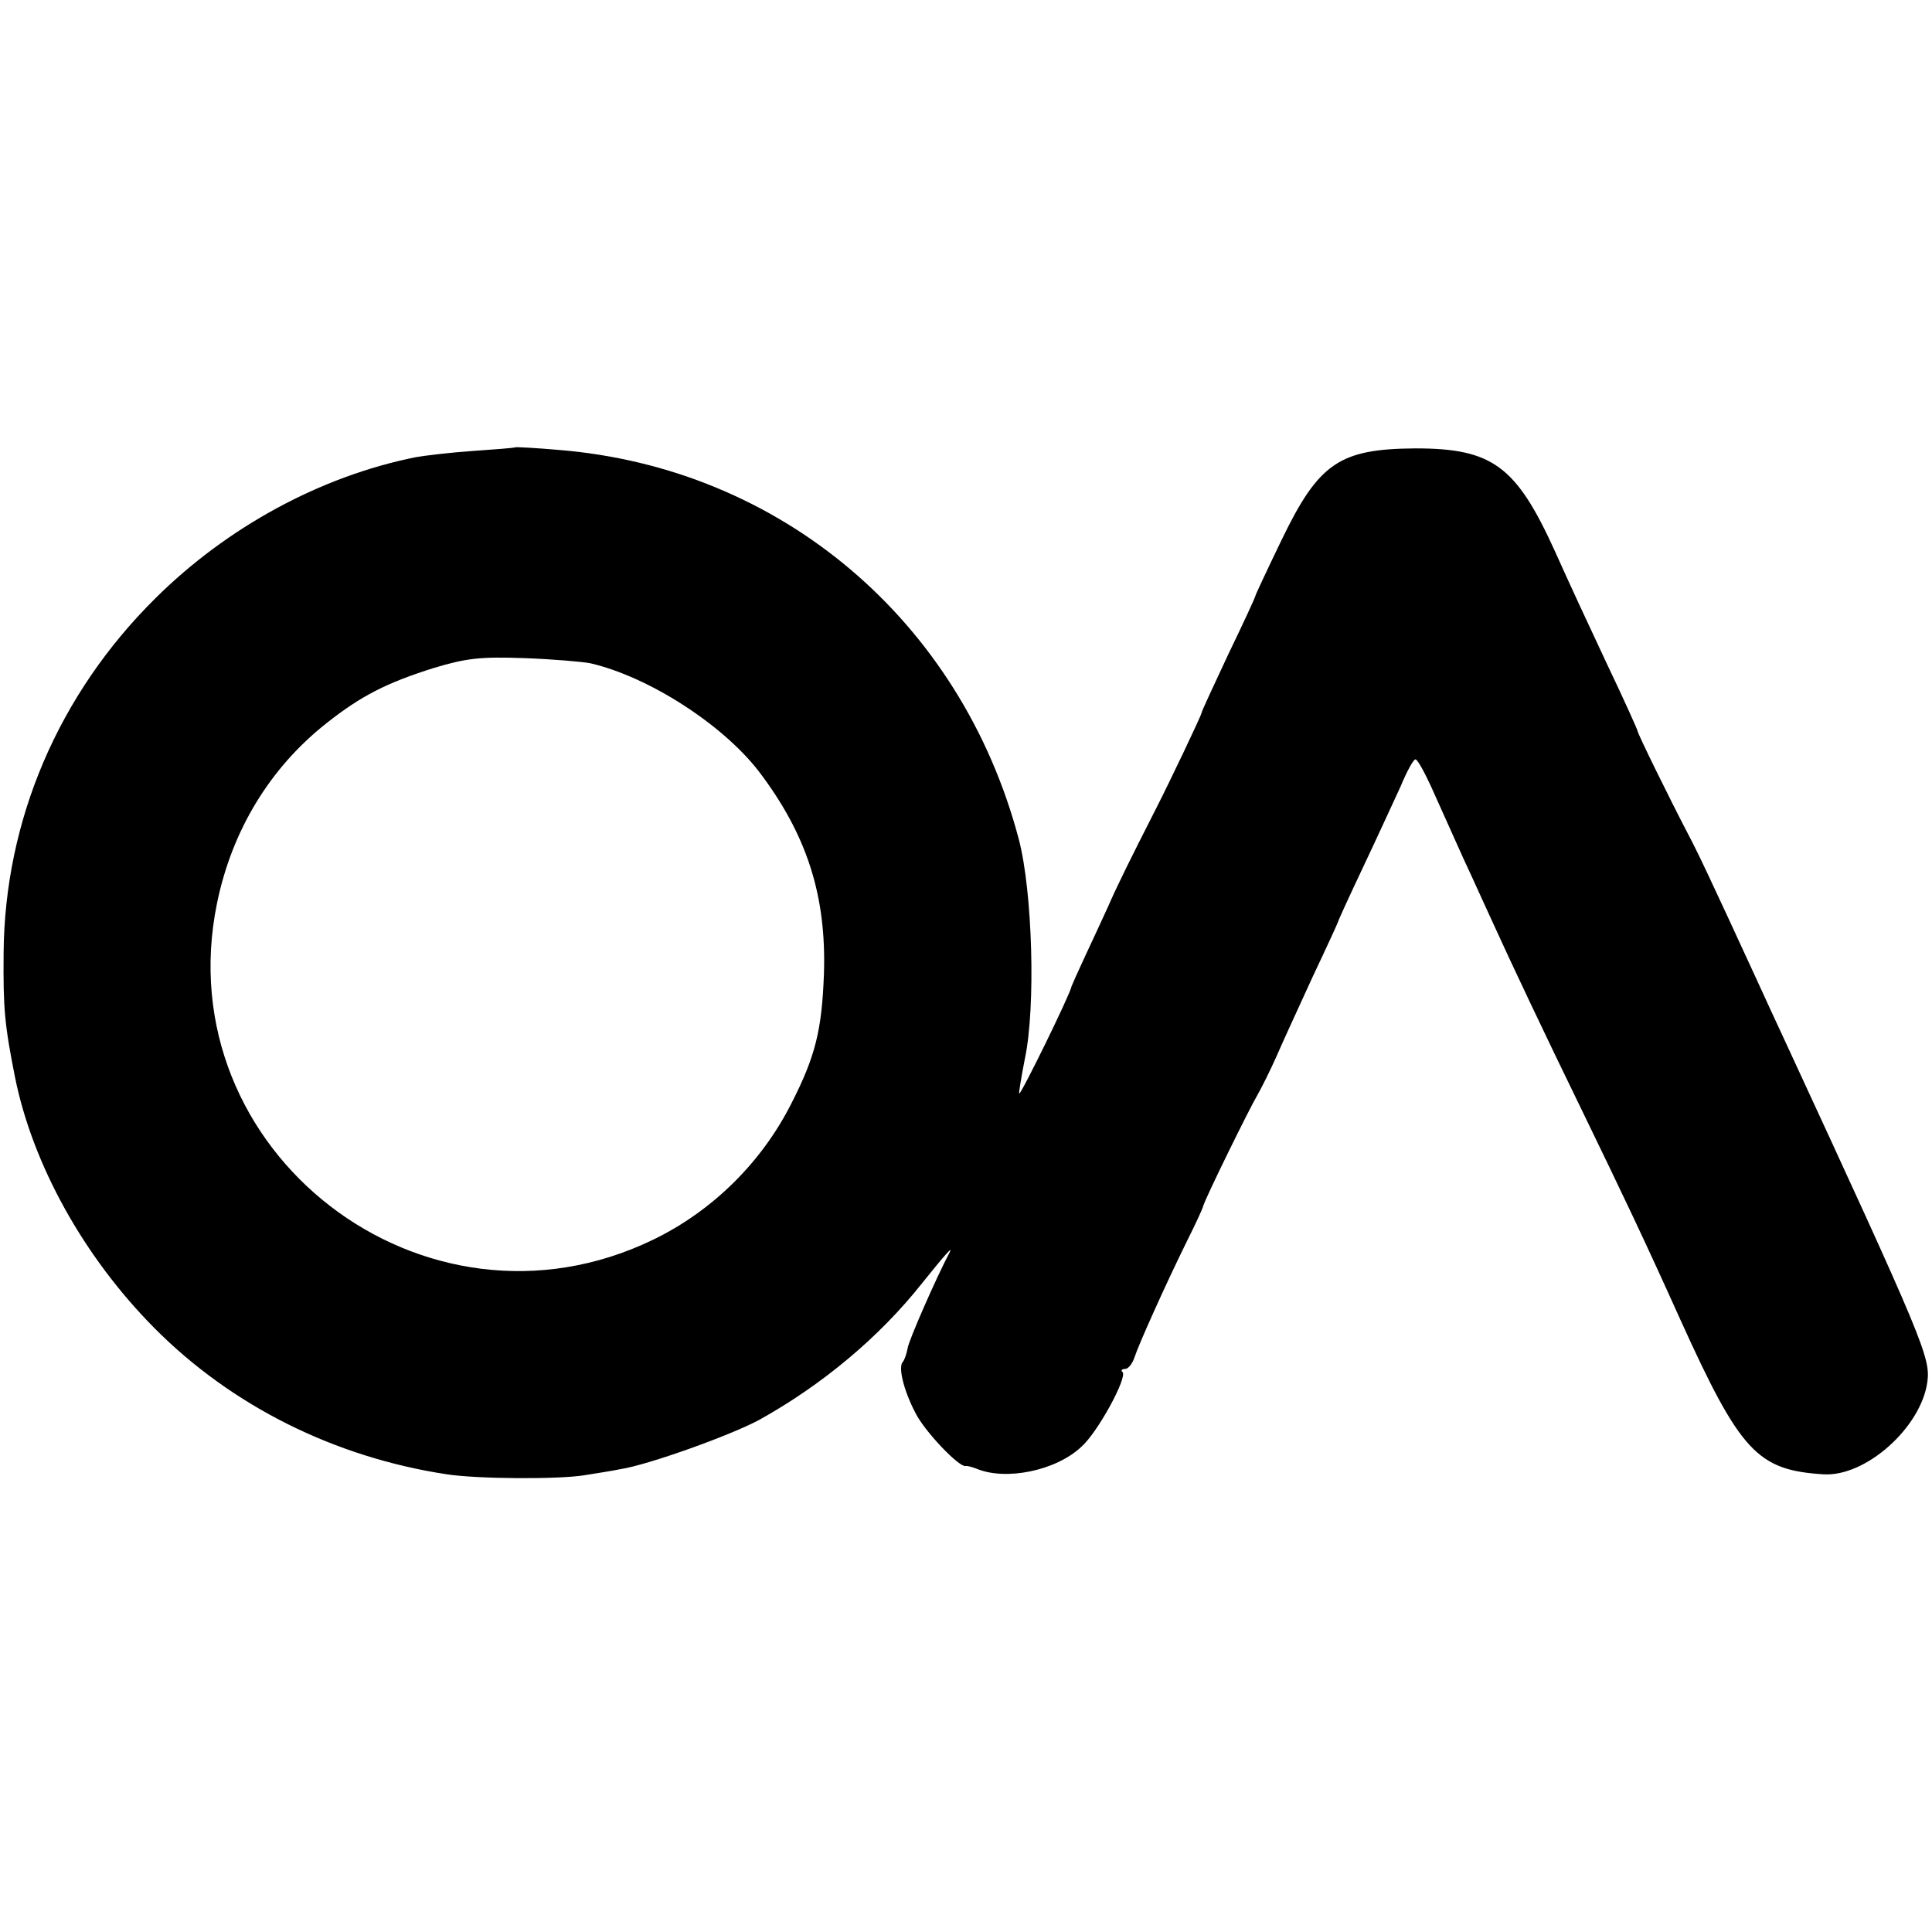 <?xml version="1.0" standalone="no"?>
<!DOCTYPE svg PUBLIC "-//W3C//DTD SVG 20010904//EN"
 "http://www.w3.org/TR/2001/REC-SVG-20010904/DTD/svg10.dtd">
<svg version="1.0" xmlns="http://www.w3.org/2000/svg"
 width="374pt" height="374pt" viewBox="0 0 374 374"
 preserveAspectRatio="xMidYMid meet">
<g transform="translate(0,374) scale(0.1,-0.1)"
fill="#000000" stroke="none">
<path d="M997 2874 c-1 -1 -38 -4 -82 -7 -44 -3 -93 -9 -110 -12 -185 -37
-366 -136 -504 -273 -188 -186 -292 -430 -294 -687 -1 -108 2 -139 22 -240 34
-169 133 -348 270 -486 150 -151 349 -250 566 -283 59 -9 213 -10 265 -2 25 4
57 9 71 12 53 8 212 65 268 95 121 67 233 160 316 265 45 56 61 74 53 59 -25
-47 -79 -170 -81 -185 -2 -11 -6 -22 -9 -26 -10 -9 1 -55 24 -99 18 -36 84
-105 97 -103 3 1 13 -2 21 -5 57 -24 154 -4 203 42 32 28 90 135 80 145 -4 3
-1 6 5 6 6 0 14 10 18 22 8 25 61 143 103 228 15 30 29 60 30 65 5 17 89 188
105 215 8 14 25 48 37 75 12 28 44 97 70 154 27 57 49 105 49 106 0 2 22 50
49 107 27 57 59 127 72 155 12 29 25 53 29 53 4 0 17 -24 30 -52 13 -29 41
-91 62 -138 22 -47 46 -101 55 -120 40 -88 102 -219 178 -375 78 -161 115
-238 188 -400 116 -256 149 -291 277 -299 82 -5 189 91 201 179 6 47 -6 77
-278 665 -14 30 -38 82 -53 115 -93 202 -113 244 -132 280 -36 69 -98 195 -98
200 0 2 -26 60 -58 127 -32 68 -78 167 -102 221 -75 165 -121 199 -270 199
-147 -1 -187 -28 -259 -177 -28 -58 -51 -107 -51 -109 0 -2 -23 -52 -52 -112
-28 -60 -52 -111 -52 -114 -1 -6 -60 -130 -88 -185 -52 -102 -77 -153 -93
-190 -10 -22 -30 -65 -44 -95 -14 -30 -26 -57 -27 -60 -1 -12 -98 -210 -101
-207 -1 2 4 32 11 68 21 98 15 323 -12 425 -112 423 -461 718 -890 753 -46 4
-84 6 -85 5z m146 -418 c112 -26 254 -117 325 -208 93 -122 132 -240 127 -393
-4 -108 -16 -159 -63 -251 -58 -115 -154 -209 -268 -264 -443 -214 -942 171
-844 651 29 142 103 263 212 349 67 53 116 78 208 107 63 19 91 22 175 19 55
-2 113 -7 128 -10z"/>
</g>
</svg>
